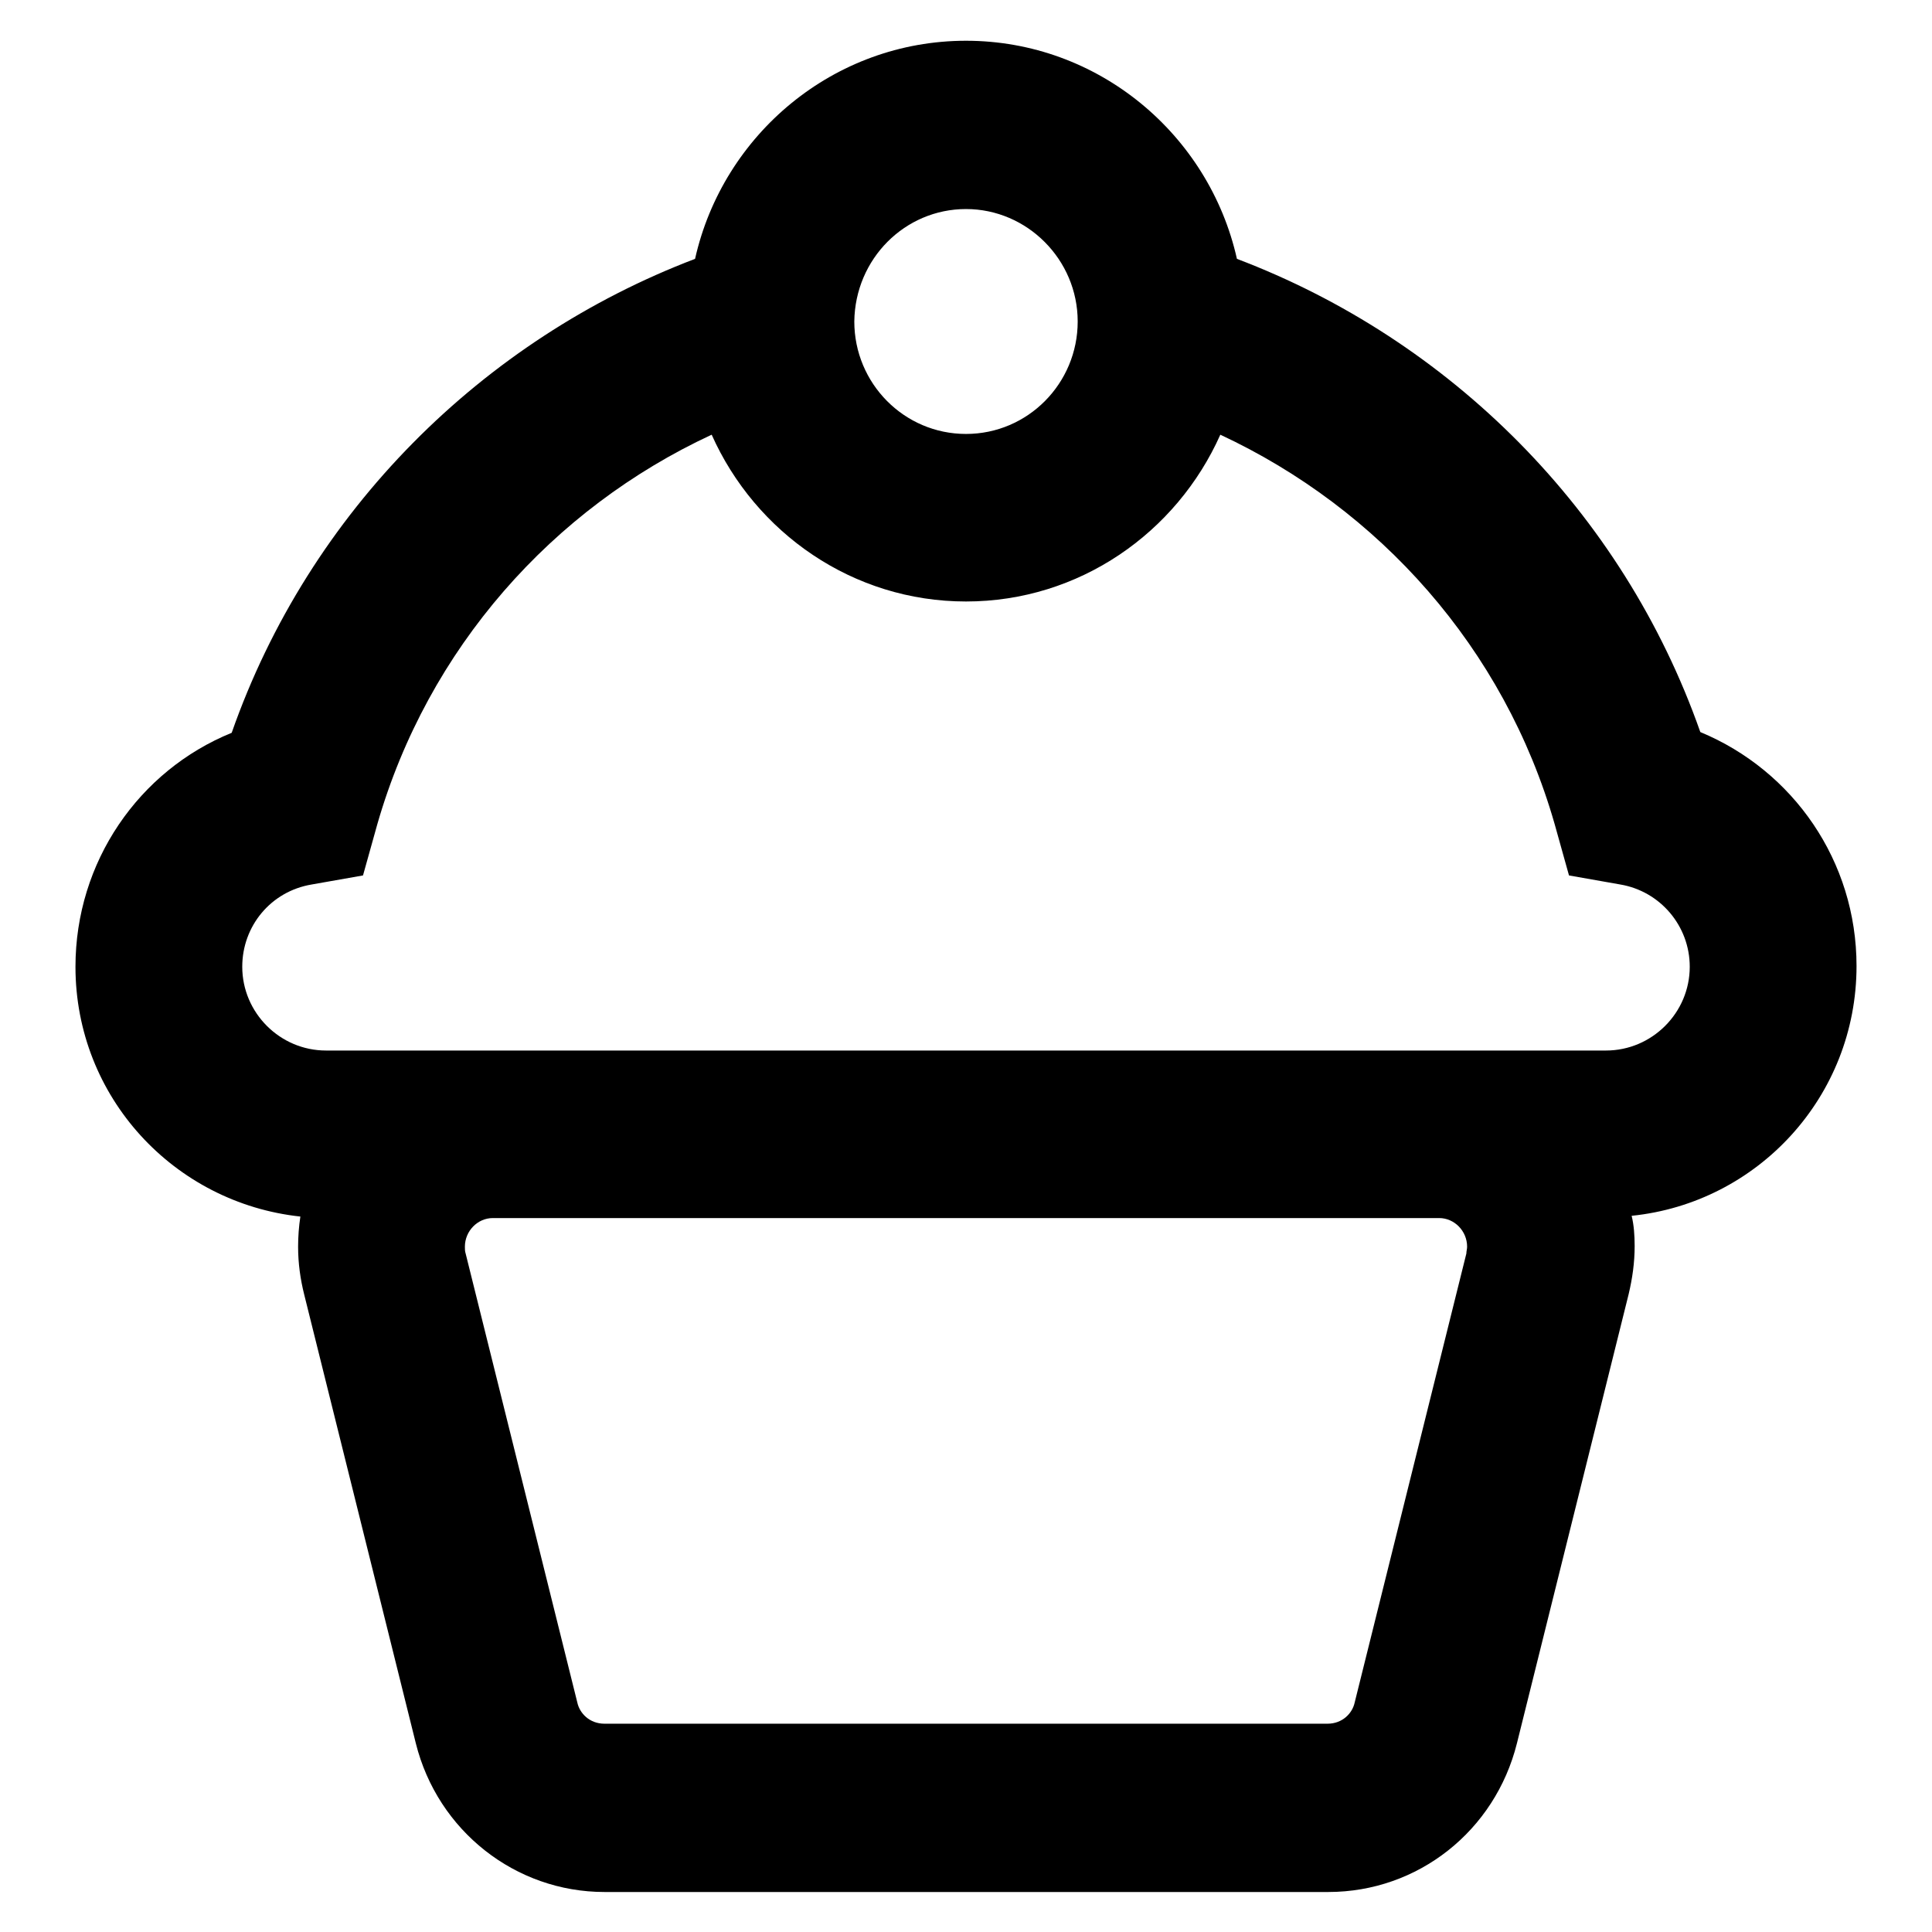 <?xml version="1.0" encoding="utf-8"?>
<!-- Svg Vector Icons : http://www.onlinewebfonts.com/icon -->
<!DOCTYPE svg PUBLIC "-//W3C//DTD SVG 1.1//EN" "http://www.w3.org/Graphics/SVG/1.1/DTD/svg11.dtd">
<svg version="1.1" xmlns="http://www.w3.org/2000/svg" xmlns:xlink="http://www.w3.org/1999/xlink" x="0px" y="0px" viewBox="0 0 256 256" enable-background="new 0 0 256 256" xml:space="preserve">
<g><g><path fill="#000000" d="M246,128c0-13.9-8.4-25.9-20.7-31C215,67.7,192.1,45,163.9,34.3C160.2,17.8,145.5,5.4,128,5.4c-17.5,0-32.2,12.4-35.9,28.9C64,45,41,67.7,30.7,97.1c-12.3,5-20.7,17.1-20.7,31c0,17.3,13.1,31.3,29.8,33.1c-0.2,1.3-0.3,2.7-0.3,4c0,2.2,0.3,4.3,0.8,6.3l14.8,59.5c2.9,11.6,13.2,19.7,25,19.7H176c11.9,0,22.1-8.1,25-19.7l14.8-59.5c0.5-2.1,0.8-4.2,0.8-6.4c0-1.4-0.1-2.8-0.4-4C232.9,159.4,246,145.3,246,128z M128,27.7c8.1,0,14.8,6.7,14.8,14.9c0,8.2-6.6,14.9-14.8,14.9c-8.2,0-14.8-6.7-14.8-14.9C113.3,34.3,119.9,27.7,128,27.7z M194.3,166.1l-14.8,59.5c-0.3,1.4-1.6,2.8-3.6,2.8H80.1c-2,0-3.3-1.4-3.6-2.8l-14.8-59.5c-0.1-0.3-0.1-0.6-0.1-0.9c0-2.1,1.7-3.8,3.7-3.8h125.4c2,0,3.7,1.7,3.7,3.8C194.4,165.5,194.3,165.8,194.3,166.1z M212.8,139.2H43.2c-6.1,0-11.1-5-11.1-11.1c0-5.4,3.8-10,9.2-10.9l6.8-1.2l1.9-6.8c6.7-23.3,23.2-41.8,44.3-51.6c5.8,13,18.7,22.1,33.7,22.1c15,0,27.9-9.1,33.7-22.1c21,9.8,37.6,28.2,44.3,51.6l1.9,6.8l6.8,1.2c5.3,0.9,9.2,5.5,9.2,10.9C223.9,134.2,218.9,139.2,212.8,139.2z"/></g></g>
</svg>